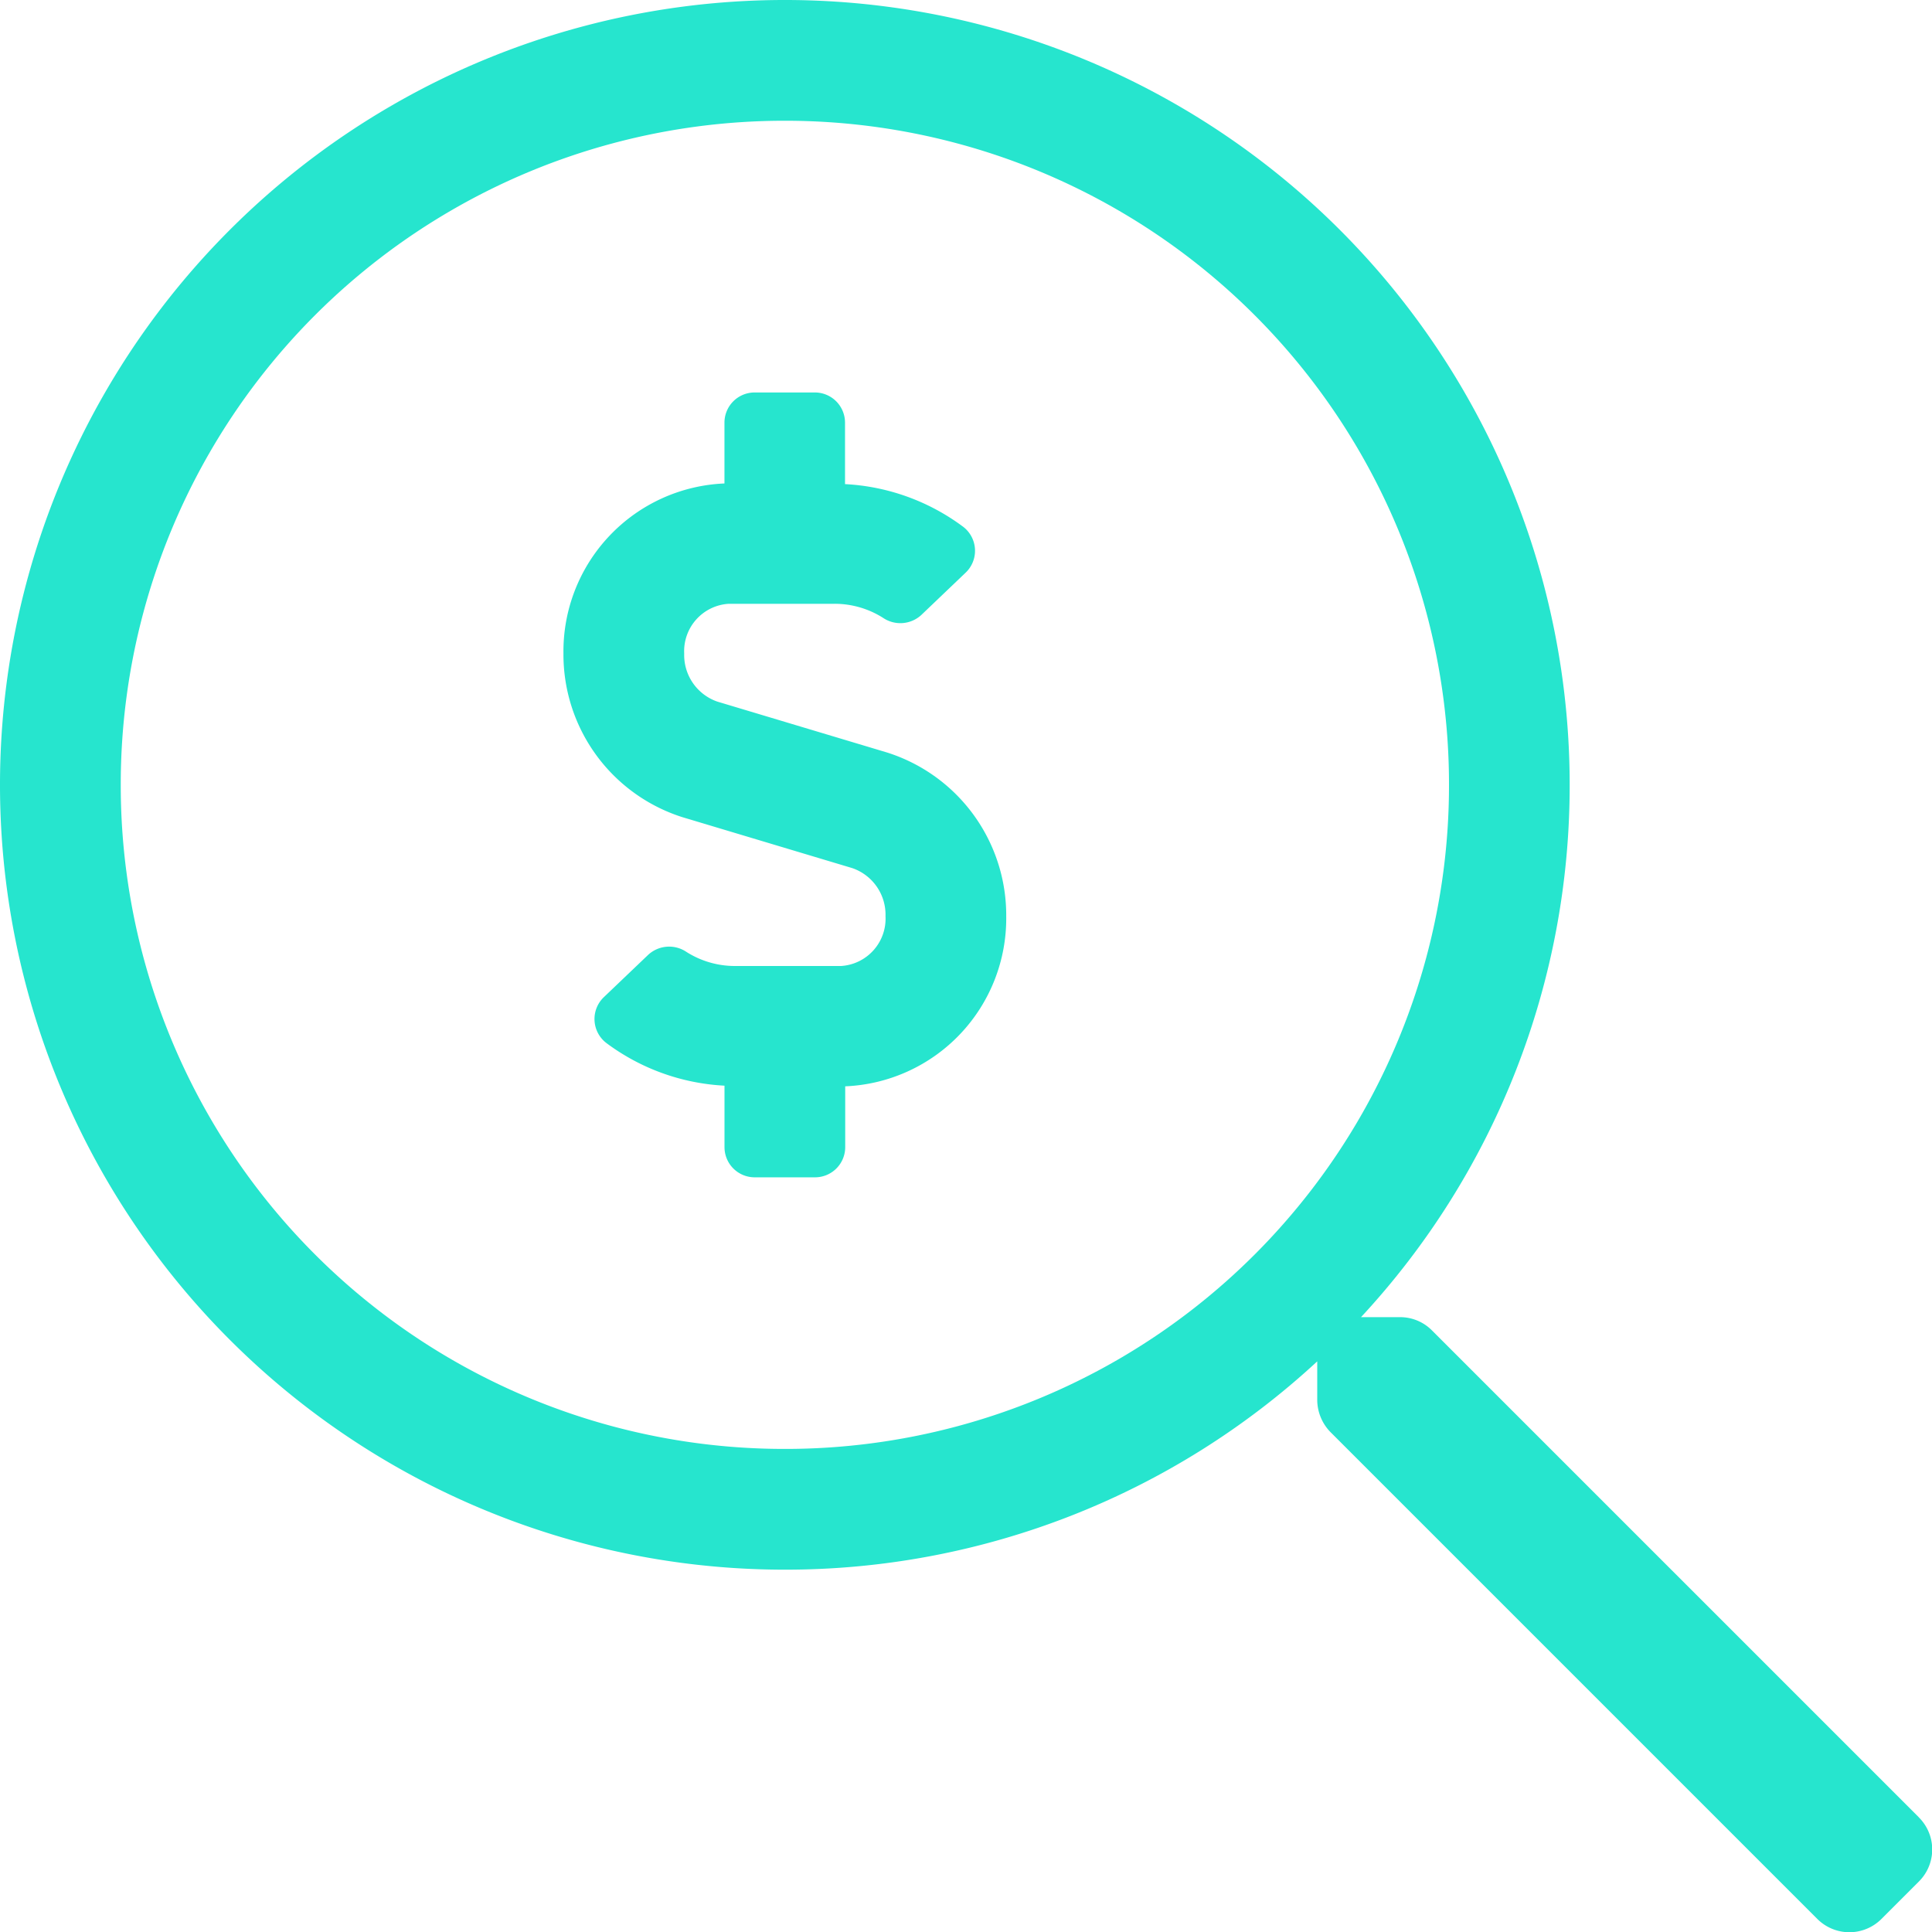 <svg xmlns="http://www.w3.org/2000/svg" width="50" height="50" viewBox="0 0 50 50"><path d="M-2.042-24.275l-4.395-1.318a1.276,1.276,0,0,1-.856-1.243,1.228,1.228,0,0,1,1.152-1.288H-3.4a2.34,2.34,0,0,1,1.252.363.8.8,0,0,0,.989-.071l1.147-1.095a.782.782,0,0,0-.056-1.186,5.592,5.592,0,0,0-3.063-1.108v-1.591a.781.781,0,0,0-.781-.781H-5.47a.781.781,0,0,0-.781.781v1.574a4.349,4.349,0,0,0-4.167,4.4A4.418,4.418,0,0,0-7.334-22.6l4.395,1.318a1.276,1.276,0,0,1,.856,1.243A1.228,1.228,0,0,1-3.235-18.75H-5.981a2.34,2.34,0,0,1-1.252-.363.8.8,0,0,0-.989.071l-1.147,1.095a.782.782,0,0,0,.056,1.186A5.592,5.592,0,0,0-6.25-15.653v1.591a.781.781,0,0,0,.781.781h1.562a.781.781,0,0,0,.781-.781v-1.574a4.348,4.348,0,0,0,4.167-4.4A4.418,4.418,0,0,0-2.042-24.275Zm26.7,27.555-12.6-12.6a1.159,1.159,0,0,0-.83-.342H10.223a20.222,20.222,0,0,0,5.4-13.778A20.309,20.309,0,0,0-4.689-43.75,20.309,20.309,0,0,0-25-23.438,20.309,20.309,0,0,0-4.689-3.127,20.258,20.258,0,0,0,9.09-8.518v1a1.2,1.2,0,0,0,.342.83l12.6,12.6a1.173,1.173,0,0,0,1.66,0l.967-.967A1.17,1.17,0,0,0,24.655,3.279ZM-4.689-6.252A17.174,17.174,0,0,1-21.875-23.438,17.174,17.174,0,0,1-4.689-40.625,17.175,17.175,0,0,1,12.5-23.438,17.174,17.174,0,0,1-4.689-6.252Z" transform="translate(25 43.75)" fill="#26e5ce"/></svg>